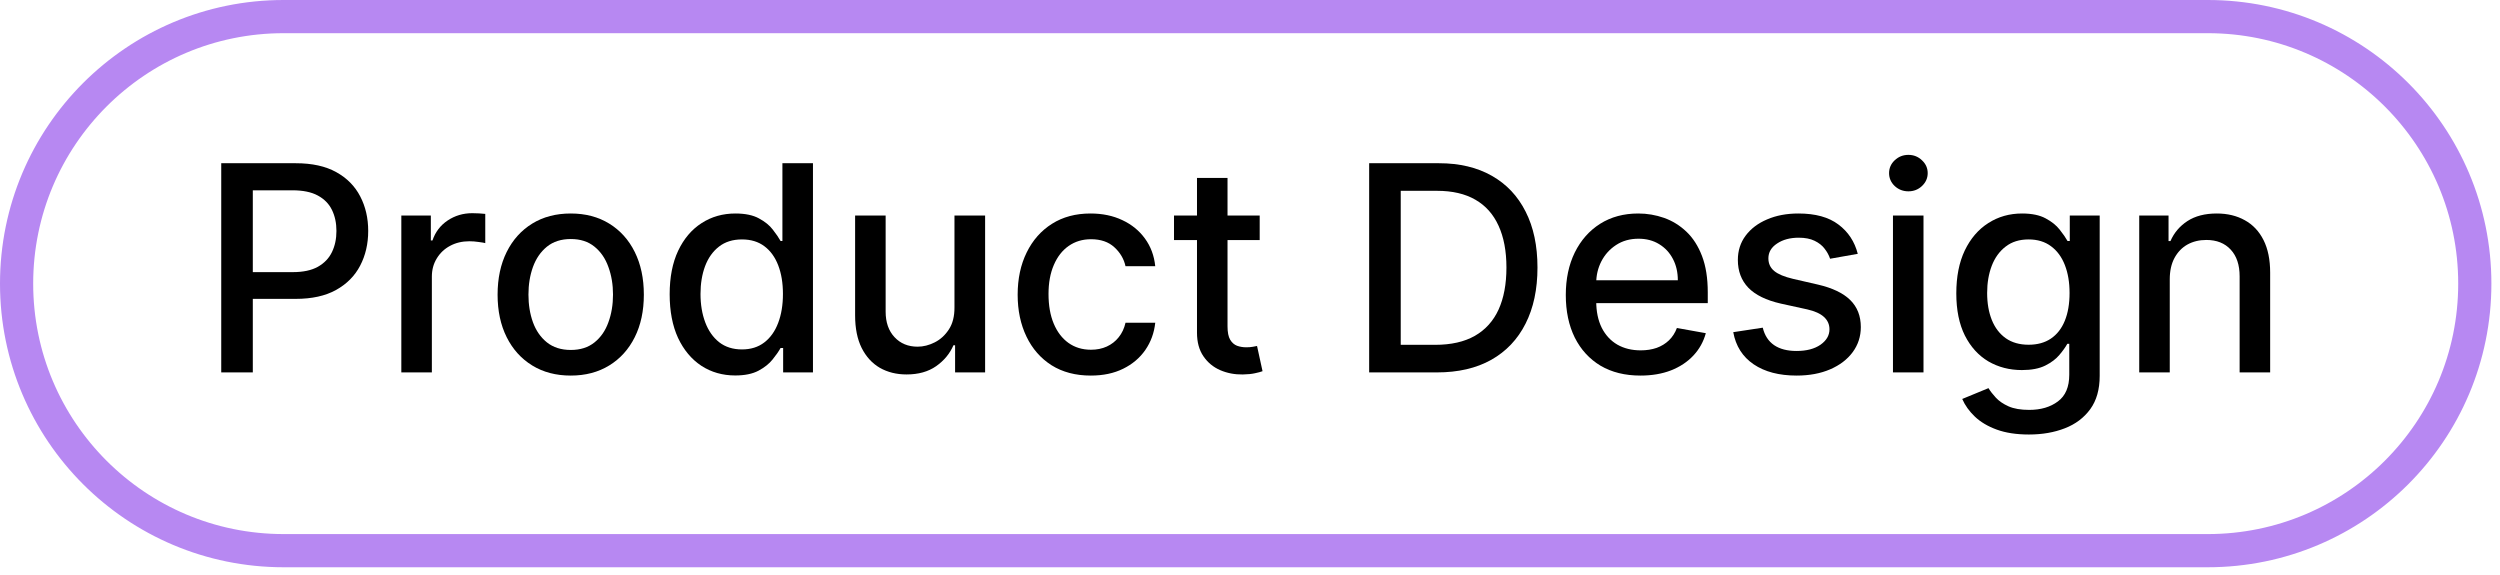 <svg width="113" height="26" viewBox="0 0 113 26" fill="none" xmlns="http://www.w3.org/2000/svg">
<path d="M12.82 0.75H99.791C106.457 0.75 111.861 6.154 111.861 12.82C111.861 19.486 106.457 24.89 99.791 24.89H12.82C6.154 24.89 0.75 19.486 0.75 12.82C0.75 6.154 6.154 0.75 12.82 0.75Z" stroke="#B788F2" stroke-width="1.5"/>
<path d="M98.073 12.623V16.833H96.693V9.742H98.018V10.896H98.105C98.268 10.521 98.524 10.219 98.872 9.992C99.222 9.764 99.664 9.65 100.197 9.65C100.68 9.65 101.103 9.751 101.466 9.955C101.829 10.155 102.111 10.453 102.311 10.85C102.511 11.247 102.611 11.738 102.611 12.323V16.833H101.231V12.489C101.231 11.975 101.097 11.573 100.829 11.284C100.561 10.992 100.193 10.846 99.726 10.846C99.406 10.846 99.121 10.915 98.872 11.053C98.625 11.192 98.43 11.395 98.285 11.663C98.144 11.927 98.073 12.247 98.073 12.623Z" fill="black"/>
<path d="M91.707 19.64C91.144 19.64 90.659 19.566 90.253 19.418C89.85 19.271 89.52 19.075 89.265 18.832C89.01 18.589 88.819 18.323 88.693 18.033L89.879 17.544C89.962 17.68 90.073 17.823 90.211 17.973C90.353 18.127 90.544 18.258 90.784 18.366C91.027 18.474 91.339 18.527 91.721 18.527C92.244 18.527 92.677 18.4 93.018 18.144C93.36 17.892 93.531 17.489 93.531 16.935V15.54H93.443C93.36 15.691 93.24 15.859 93.083 16.044C92.929 16.228 92.717 16.388 92.446 16.524C92.175 16.659 91.823 16.727 91.389 16.727C90.829 16.727 90.324 16.596 89.874 16.335C89.428 16.07 89.074 15.681 88.813 15.167C88.554 14.649 88.425 14.014 88.425 13.26C88.425 12.506 88.552 11.86 88.808 11.321C89.067 10.783 89.42 10.37 89.87 10.084C90.319 9.795 90.829 9.65 91.398 9.65C91.838 9.65 92.193 9.724 92.464 9.871C92.735 10.016 92.946 10.185 93.097 10.379C93.251 10.573 93.369 10.744 93.452 10.892H93.554V9.742H94.906V16.99C94.906 17.599 94.765 18.1 94.482 18.491C94.198 18.881 93.815 19.171 93.332 19.358C92.852 19.546 92.31 19.64 91.707 19.64ZM91.693 15.582C92.09 15.582 92.426 15.49 92.7 15.305C92.977 15.117 93.186 14.85 93.328 14.502C93.472 14.151 93.544 13.731 93.544 13.242C93.544 12.764 93.474 12.344 93.332 11.981C93.191 11.618 92.983 11.335 92.709 11.132C92.435 10.926 92.096 10.822 91.693 10.822C91.278 10.822 90.932 10.93 90.655 11.146C90.378 11.358 90.168 11.647 90.027 12.014C89.888 12.38 89.819 12.789 89.819 13.242C89.819 13.706 89.89 14.114 90.031 14.465C90.173 14.816 90.382 15.09 90.659 15.287C90.939 15.484 91.284 15.582 91.693 15.582Z" fill="black"/>
<path d="M85.562 16.833V9.742H86.942V16.833H85.562ZM86.259 8.648C86.019 8.648 85.813 8.568 85.64 8.408C85.471 8.245 85.386 8.051 85.386 7.826C85.386 7.599 85.471 7.405 85.64 7.245C85.813 7.082 86.019 7 86.259 7C86.499 7 86.704 7.082 86.873 7.245C87.045 7.405 87.132 7.599 87.132 7.826C87.132 8.051 87.045 8.245 86.873 8.408C86.704 8.568 86.499 8.648 86.259 8.648Z" fill="black"/>
<path d="M83.971 11.473L82.72 11.695C82.667 11.535 82.584 11.383 82.47 11.238C82.36 11.093 82.209 10.975 82.018 10.883C81.827 10.79 81.589 10.744 81.302 10.744C80.912 10.744 80.585 10.832 80.324 11.007C80.062 11.18 79.931 11.403 79.931 11.677C79.931 11.914 80.019 12.104 80.195 12.249C80.37 12.394 80.653 12.512 81.044 12.604L82.17 12.863C82.823 13.014 83.309 13.246 83.629 13.56C83.949 13.874 84.109 14.282 84.109 14.783C84.109 15.208 83.986 15.587 83.74 15.919C83.497 16.248 83.157 16.507 82.72 16.695C82.286 16.882 81.782 16.976 81.21 16.976C80.416 16.976 79.768 16.807 79.267 16.468C78.765 16.127 78.457 15.642 78.343 15.014L79.677 14.811C79.76 15.159 79.931 15.422 80.19 15.601C80.448 15.776 80.785 15.864 81.201 15.864C81.653 15.864 82.015 15.77 82.286 15.582C82.557 15.391 82.692 15.159 82.692 14.885C82.692 14.663 82.609 14.477 82.443 14.326C82.28 14.176 82.029 14.062 81.69 13.985L80.49 13.722C79.828 13.571 79.339 13.331 79.022 13.002C78.708 12.672 78.551 12.255 78.551 11.75C78.551 11.332 78.668 10.966 78.902 10.652C79.136 10.338 79.459 10.093 79.871 9.918C80.284 9.739 80.756 9.65 81.289 9.65C82.055 9.65 82.658 9.816 83.098 10.149C83.538 10.478 83.829 10.919 83.971 11.473Z" fill="black"/>
<path d="M74.148 16.976C73.45 16.976 72.848 16.827 72.343 16.529C71.842 16.227 71.454 15.804 71.18 15.259C70.909 14.711 70.774 14.069 70.774 13.334C70.774 12.607 70.909 11.967 71.18 11.413C71.454 10.859 71.835 10.427 72.325 10.116C72.817 9.805 73.393 9.65 74.051 9.65C74.451 9.65 74.839 9.716 75.215 9.848C75.59 9.981 75.927 10.188 76.226 10.472C76.524 10.755 76.76 11.123 76.932 11.575C77.104 12.024 77.191 12.571 77.191 13.214V13.703H71.554V12.669H75.838C75.838 12.306 75.764 11.984 75.616 11.704C75.469 11.421 75.261 11.198 74.993 11.035C74.728 10.872 74.418 10.79 74.061 10.79C73.673 10.79 73.334 10.886 73.045 11.076C72.759 11.264 72.537 11.51 72.38 11.815C72.226 12.117 72.149 12.444 72.149 12.798V13.606C72.149 14.08 72.233 14.483 72.399 14.816C72.568 15.148 72.803 15.402 73.105 15.578C73.407 15.75 73.759 15.836 74.162 15.836C74.424 15.836 74.662 15.799 74.878 15.725C75.093 15.648 75.279 15.534 75.436 15.384C75.593 15.233 75.713 15.047 75.796 14.825L77.103 15.06C76.998 15.445 76.811 15.782 76.54 16.071C76.272 16.358 75.935 16.581 75.529 16.741C75.126 16.898 74.665 16.976 74.148 16.976Z" fill="black"/>
<path d="M64.947 16.833H61.886V7.378H65.044C65.97 7.378 66.766 7.568 67.431 7.946C68.095 8.322 68.605 8.862 68.959 9.567C69.316 10.268 69.494 11.11 69.494 12.092C69.494 13.077 69.314 13.923 68.954 14.631C68.597 15.339 68.08 15.883 67.403 16.265C66.726 16.644 65.907 16.833 64.947 16.833ZM63.313 15.586H64.868C65.589 15.586 66.187 15.451 66.664 15.18C67.141 14.906 67.498 14.511 67.735 13.994C67.972 13.474 68.091 12.84 68.091 12.092C68.091 11.35 67.972 10.721 67.735 10.204C67.501 9.687 67.152 9.294 66.687 9.027C66.223 8.759 65.646 8.625 64.956 8.625H63.313V15.586Z" fill="black"/>
<path d="M56.938 9.742V10.85H53.065V9.742H56.938ZM54.104 8.043H55.484V14.751C55.484 15.019 55.524 15.22 55.604 15.356C55.684 15.488 55.787 15.579 55.913 15.628C56.043 15.675 56.183 15.698 56.333 15.698C56.444 15.698 56.541 15.69 56.624 15.675C56.707 15.659 56.772 15.647 56.818 15.638L57.067 16.778C56.987 16.809 56.873 16.839 56.726 16.87C56.578 16.904 56.393 16.922 56.172 16.926C55.809 16.932 55.47 16.867 55.156 16.732C54.842 16.596 54.588 16.387 54.395 16.104C54.201 15.821 54.104 15.465 54.104 15.037V8.043Z" fill="black"/>
<path d="M49.304 16.976C48.618 16.976 48.027 16.821 47.531 16.51C47.039 16.196 46.66 15.764 46.396 15.213C46.131 14.662 45.998 14.031 45.998 13.32C45.998 12.6 46.134 11.964 46.405 11.413C46.676 10.859 47.057 10.427 47.55 10.116C48.042 9.805 48.622 9.65 49.29 9.65C49.829 9.65 50.309 9.75 50.73 9.95C51.152 10.147 51.492 10.424 51.751 10.781C52.012 11.138 52.168 11.555 52.217 12.032H50.873C50.8 11.7 50.63 11.413 50.366 11.173C50.104 10.933 49.753 10.813 49.313 10.813C48.928 10.813 48.592 10.915 48.302 11.118C48.016 11.318 47.793 11.604 47.633 11.977C47.473 12.346 47.393 12.783 47.393 13.288C47.393 13.805 47.471 14.251 47.628 14.627C47.785 15.002 48.007 15.293 48.293 15.499C48.582 15.705 48.922 15.808 49.313 15.808C49.575 15.808 49.812 15.761 50.024 15.665C50.239 15.567 50.42 15.427 50.564 15.245C50.712 15.063 50.815 14.845 50.873 14.589H52.217C52.168 15.048 52.018 15.457 51.769 15.818C51.52 16.178 51.186 16.461 50.767 16.667C50.352 16.873 49.864 16.976 49.304 16.976Z" fill="black"/>
<path d="M43.142 13.892V9.742H44.527V16.833H43.17V15.605H43.096C42.933 15.984 42.672 16.299 42.312 16.552C41.955 16.801 41.51 16.925 40.977 16.925C40.522 16.925 40.119 16.825 39.768 16.625C39.42 16.422 39.146 16.122 38.946 15.725C38.749 15.328 38.651 14.837 38.651 14.252V9.742H40.031V14.086C40.031 14.569 40.165 14.954 40.433 15.24C40.7 15.527 41.048 15.67 41.476 15.67C41.734 15.67 41.991 15.605 42.247 15.476C42.505 15.347 42.719 15.151 42.889 14.89C43.061 14.628 43.145 14.296 43.142 13.892Z" fill="black"/>
<path d="M33.233 16.971C32.66 16.971 32.149 16.825 31.7 16.533C31.254 16.237 30.903 15.817 30.647 15.273C30.395 14.725 30.269 14.068 30.269 13.301C30.269 12.535 30.396 11.88 30.652 11.335C30.91 10.79 31.264 10.373 31.714 10.084C32.163 9.794 32.672 9.65 33.242 9.65C33.682 9.65 34.036 9.724 34.304 9.871C34.574 10.016 34.784 10.185 34.931 10.379C35.082 10.573 35.199 10.744 35.282 10.892H35.365V7.378H36.746V16.833H35.398V15.73H35.282C35.199 15.88 35.079 16.053 34.922 16.247C34.768 16.441 34.556 16.61 34.285 16.755C34.014 16.899 33.663 16.971 33.233 16.971ZM33.537 15.794C33.934 15.794 34.27 15.69 34.544 15.48C34.821 15.268 35.03 14.974 35.172 14.599C35.316 14.223 35.389 13.786 35.389 13.287C35.389 12.795 35.318 12.364 35.176 11.995C35.035 11.626 34.827 11.338 34.553 11.132C34.279 10.925 33.94 10.822 33.537 10.822C33.122 10.822 32.776 10.93 32.499 11.146C32.222 11.361 32.012 11.655 31.871 12.027C31.732 12.4 31.663 12.82 31.663 13.287C31.663 13.761 31.734 14.188 31.875 14.566C32.017 14.945 32.226 15.245 32.503 15.466C32.783 15.685 33.128 15.794 33.537 15.794Z" fill="black"/>
<path d="M25.797 16.976C25.132 16.976 24.552 16.824 24.056 16.519C23.561 16.215 23.176 15.788 22.902 15.241C22.628 14.693 22.491 14.053 22.491 13.32C22.491 12.584 22.628 11.941 22.902 11.39C23.176 10.839 23.561 10.412 24.056 10.107C24.552 9.802 25.132 9.65 25.797 9.65C26.462 9.65 27.042 9.802 27.537 10.107C28.033 10.412 28.418 10.839 28.691 11.39C28.965 11.941 29.102 12.584 29.102 13.32C29.102 14.053 28.965 14.693 28.691 15.241C28.418 15.788 28.033 16.215 27.537 16.519C27.042 16.824 26.462 16.976 25.797 16.976ZM25.802 15.818C26.232 15.818 26.589 15.704 26.872 15.476C27.156 15.248 27.365 14.945 27.5 14.566C27.639 14.188 27.708 13.771 27.708 13.315C27.708 12.863 27.639 12.447 27.5 12.069C27.365 11.687 27.156 11.381 26.872 11.15C26.589 10.919 26.232 10.804 25.802 10.804C25.367 10.804 25.007 10.919 24.721 11.15C24.438 11.381 24.227 11.687 24.089 12.069C23.953 12.447 23.886 12.863 23.886 13.315C23.886 13.771 23.953 14.188 24.089 14.566C24.227 14.945 24.438 15.248 24.721 15.476C25.007 15.704 25.367 15.818 25.802 15.818Z" fill="black"/>
<path d="M18.14 16.833V9.742H19.474V10.868H19.548C19.677 10.487 19.905 10.187 20.231 9.968C20.56 9.747 20.933 9.636 21.348 9.636C21.434 9.636 21.536 9.639 21.653 9.645C21.773 9.651 21.867 9.659 21.934 9.668V10.988C21.879 10.973 21.78 10.956 21.639 10.938C21.497 10.916 21.356 10.905 21.214 10.905C20.888 10.905 20.597 10.975 20.342 11.113C20.089 11.248 19.889 11.438 19.742 11.681C19.594 11.921 19.52 12.195 19.52 12.503V16.833H18.14Z" fill="black"/>
<path d="M10 16.833V7.378H13.37C14.106 7.378 14.715 7.512 15.198 7.78C15.681 8.048 16.043 8.414 16.283 8.879C16.523 9.34 16.643 9.861 16.643 10.439C16.643 11.021 16.521 11.544 16.278 12.009C16.038 12.47 15.675 12.837 15.189 13.107C14.706 13.375 14.098 13.509 13.365 13.509H11.048V12.3H13.236C13.701 12.3 14.078 12.22 14.367 12.059C14.656 11.896 14.869 11.675 15.004 11.395C15.14 11.115 15.207 10.796 15.207 10.439C15.207 10.082 15.14 9.765 15.004 9.488C14.869 9.211 14.655 8.994 14.363 8.837C14.073 8.68 13.692 8.602 13.218 8.602H11.427V16.833H10Z" fill="black"/>
</svg>
